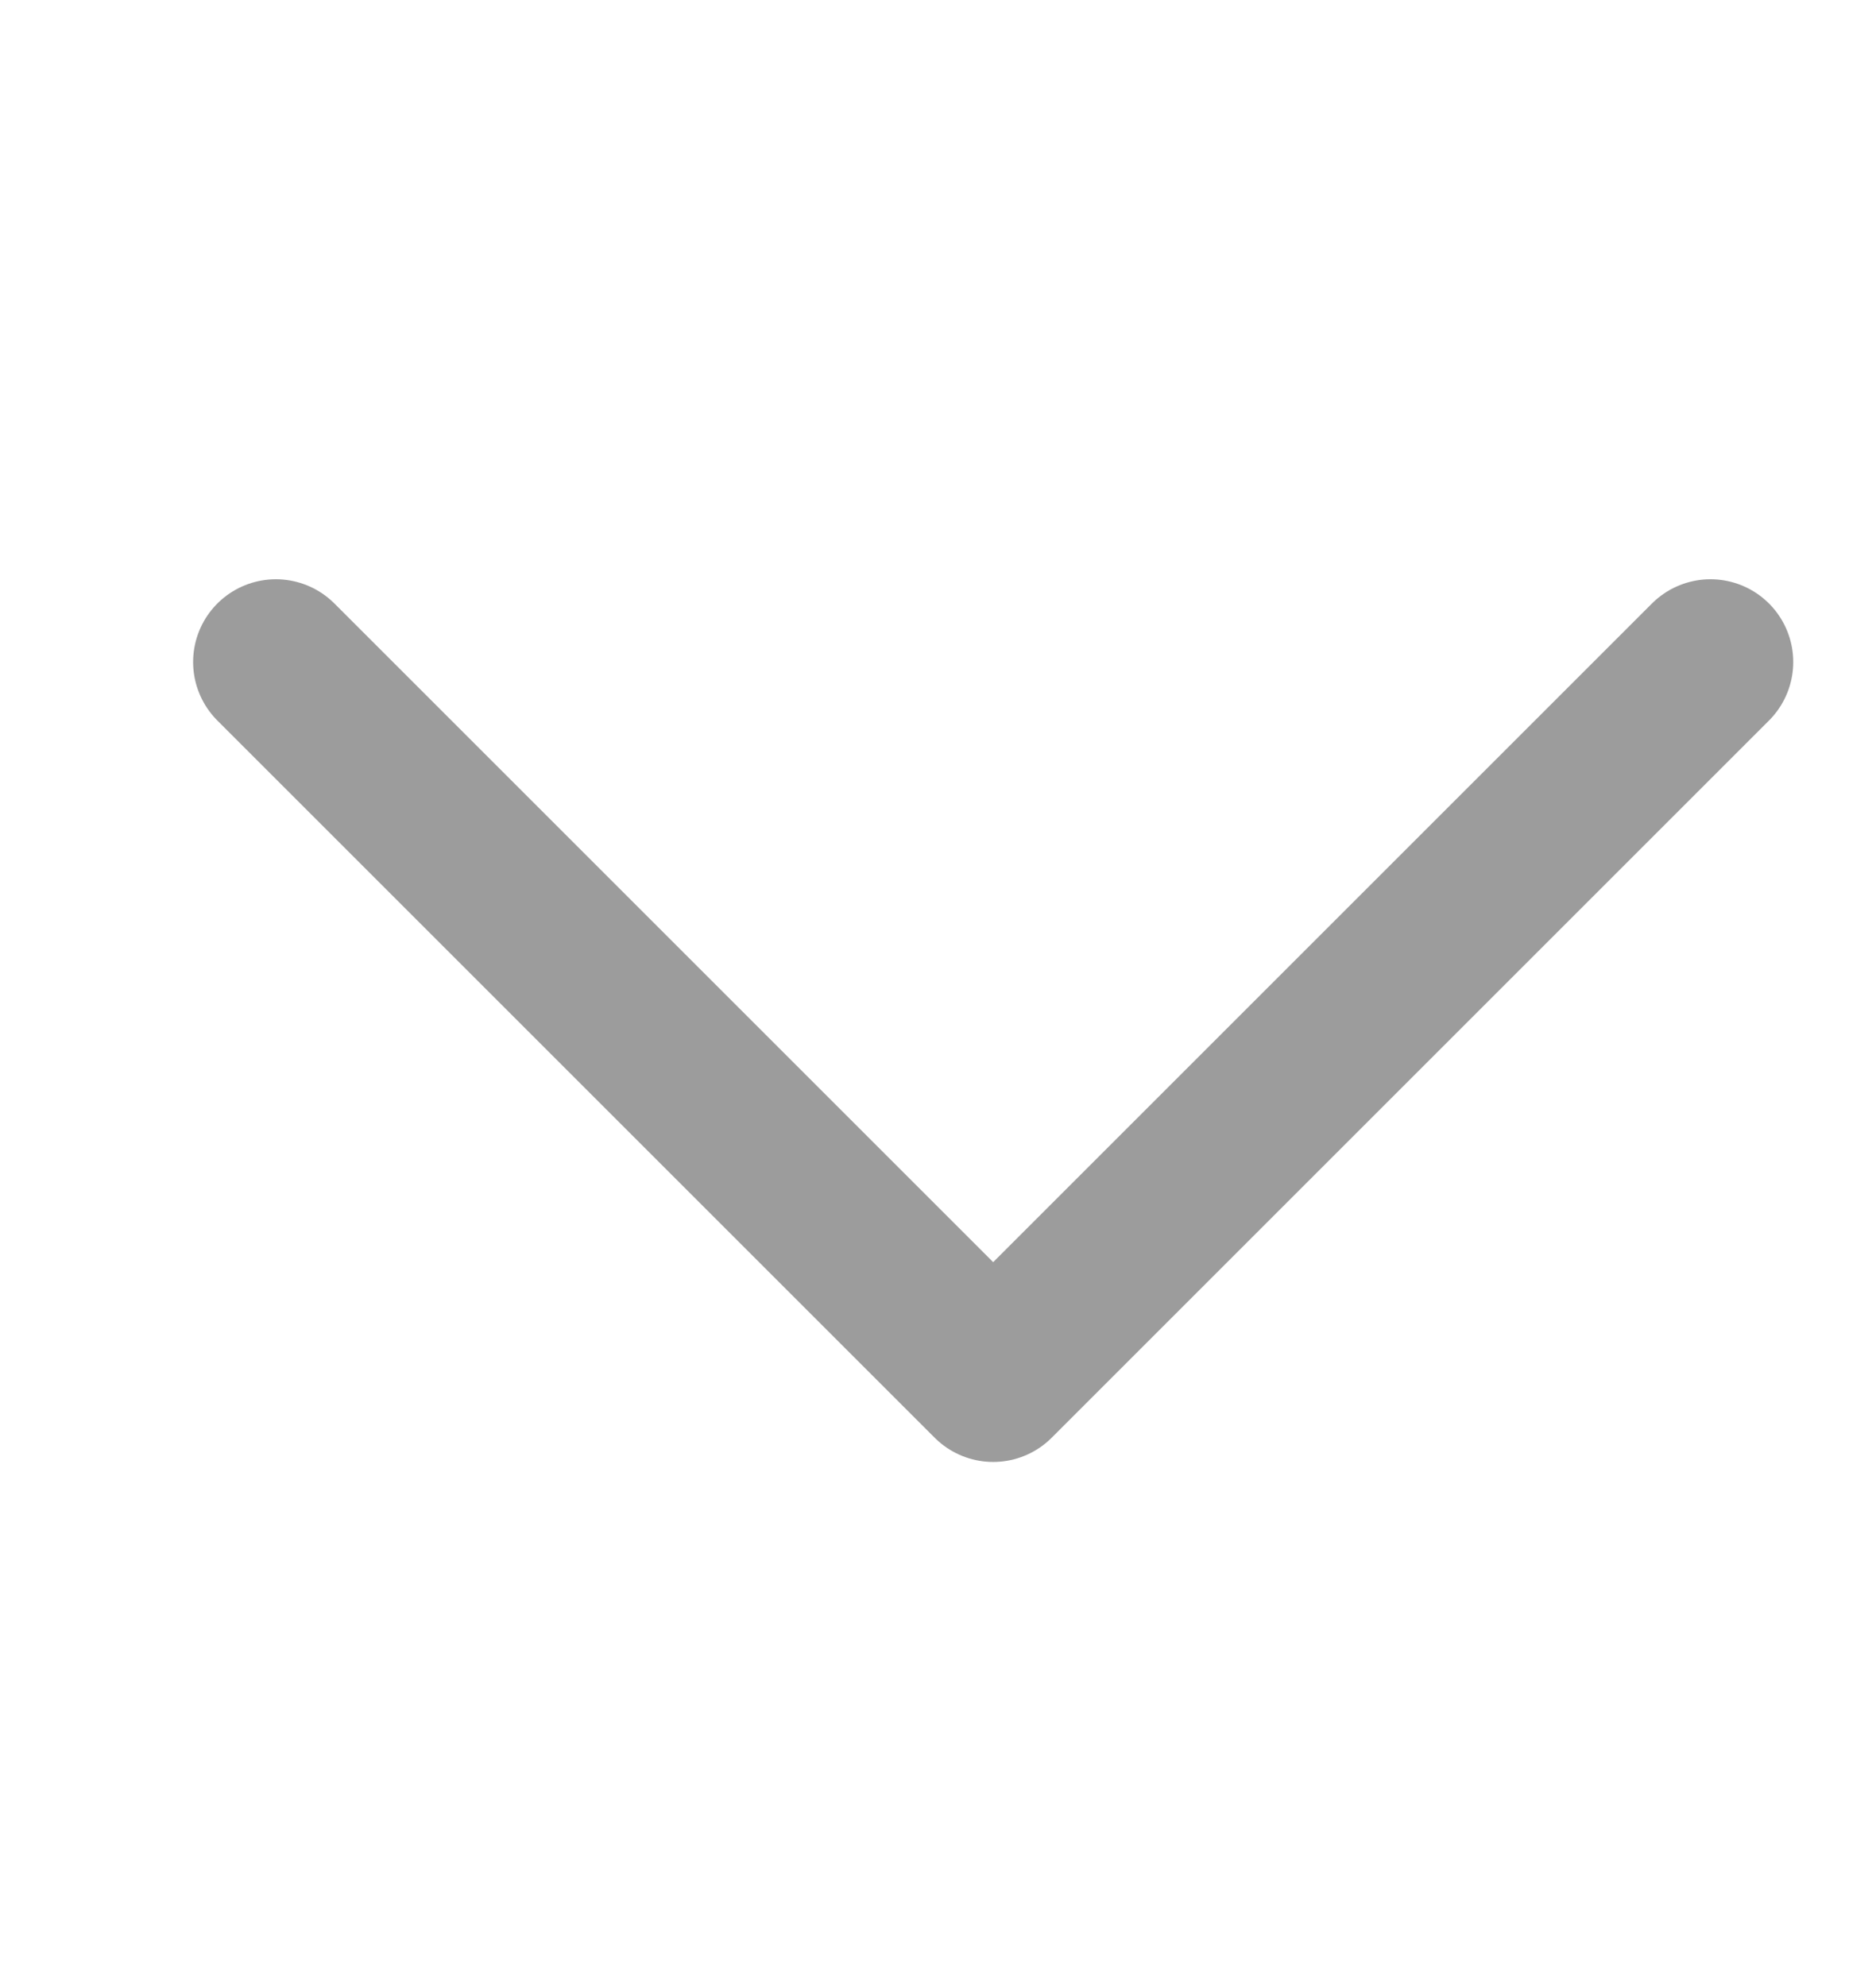 <svg width="17" height="18" viewBox="0 0 17 18" fill="none" xmlns="http://www.w3.org/2000/svg">
<path d="M2.5 6L9 12.5L15.5 6" stroke="#9C9C9C" stroke-width="1.5" stroke-linecap="round" stroke-linejoin="round"/>
</svg>
